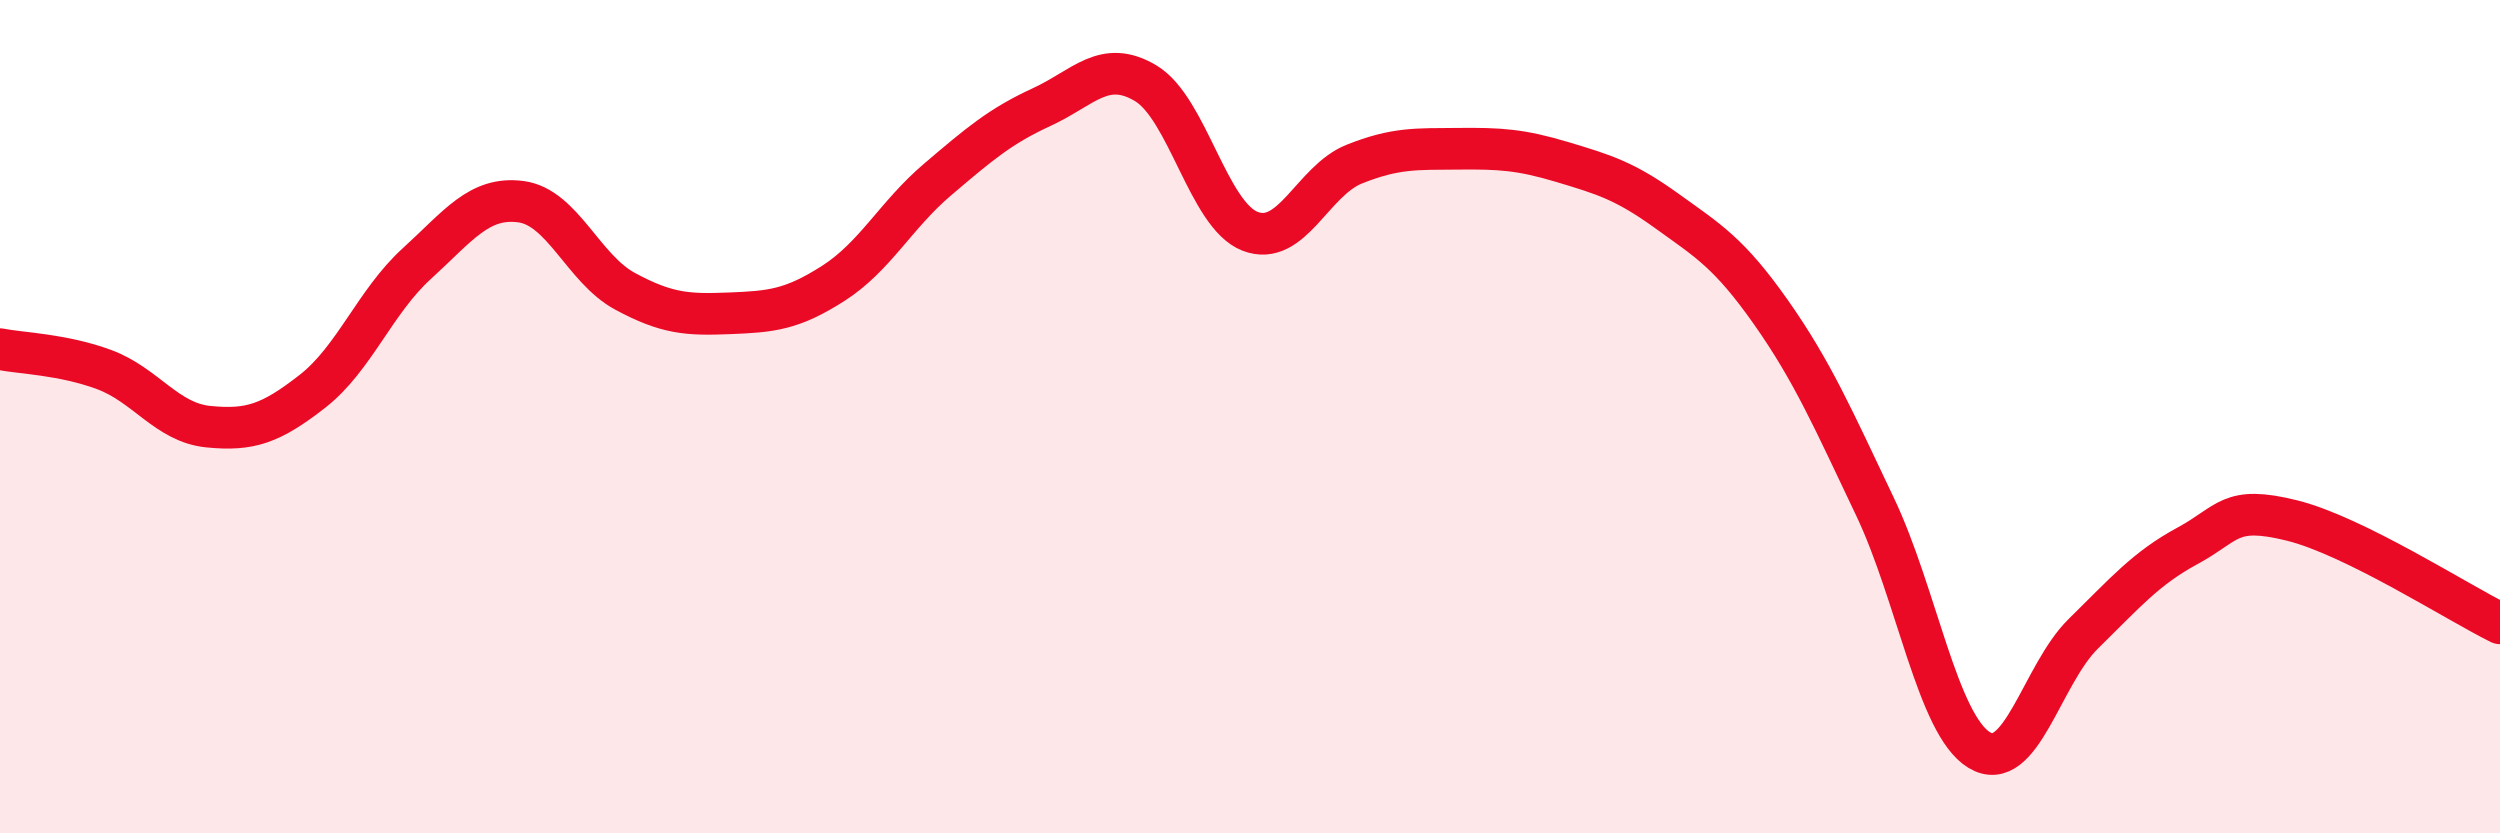 
    <svg width="60" height="20" viewBox="0 0 60 20" xmlns="http://www.w3.org/2000/svg">
      <path
        d="M 0,8.38 C 0.5,8.48 1.5,8.5 2.5,8.87 C 3.5,9.24 4,10.14 5,10.24 C 6,10.34 6.5,10.17 7.5,9.39 C 8.5,8.61 9,7.24 10,6.33 C 11,5.42 11.5,4.71 12.5,4.84 C 13.5,4.97 14,6.45 15,6.99 C 16,7.53 16.5,7.56 17.5,7.52 C 18.5,7.48 19,7.44 20,6.8 C 21,6.16 21.5,5.16 22.5,4.31 C 23.5,3.46 24,3.03 25,2.57 C 26,2.11 26.5,1.4 27.5,2 C 28.5,2.6 29,5.16 30,5.55 C 31,5.94 31.5,4.34 32.5,3.94 C 33.5,3.54 34,3.58 35,3.57 C 36,3.56 36.5,3.59 37.5,3.89 C 38.5,4.19 39,4.34 40,5.06 C 41,5.78 41.5,6.07 42.5,7.49 C 43.5,8.91 44,10.06 45,12.16 C 46,14.26 46.5,17.39 47.5,18 C 48.5,18.61 49,16.19 50,15.21 C 51,14.23 51.5,13.64 52.5,13.1 C 53.5,12.56 53.5,12.12 55,12.49 C 56.5,12.86 59,14.47 60,14.96L60 20L0 20Z"
        fill="#EB0A25"
        opacity="0.1"
        stroke-linecap="round"
        stroke-linejoin="round"
      />
      <path
        d="M 0,8.38 C 0.5,8.48 1.5,8.5 2.5,8.87 C 3.5,9.24 4,10.14 5,10.24 C 6,10.34 6.5,10.17 7.5,9.39 C 8.5,8.61 9,7.24 10,6.33 C 11,5.42 11.5,4.71 12.5,4.84 C 13.5,4.97 14,6.45 15,6.99 C 16,7.53 16.5,7.56 17.5,7.52 C 18.5,7.48 19,7.44 20,6.8 C 21,6.16 21.5,5.16 22.5,4.31 C 23.5,3.46 24,3.03 25,2.57 C 26,2.11 26.5,1.4 27.5,2 C 28.5,2.6 29,5.16 30,5.55 C 31,5.94 31.5,4.34 32.5,3.94 C 33.5,3.54 34,3.58 35,3.57 C 36,3.56 36.5,3.59 37.5,3.89 C 38.5,4.19 39,4.34 40,5.06 C 41,5.78 41.5,6.07 42.5,7.49 C 43.5,8.91 44,10.06 45,12.16 C 46,14.26 46.5,17.39 47.5,18 C 48.5,18.61 49,16.19 50,15.21 C 51,14.23 51.5,13.64 52.5,13.1 C 53.5,12.56 53.5,12.12 55,12.49 C 56.5,12.86 59,14.47 60,14.96"
        stroke="#EB0A25"
        stroke-width="1"
        fill="none"
        stroke-linecap="round"
        stroke-linejoin="round"
      />
    </svg>
  